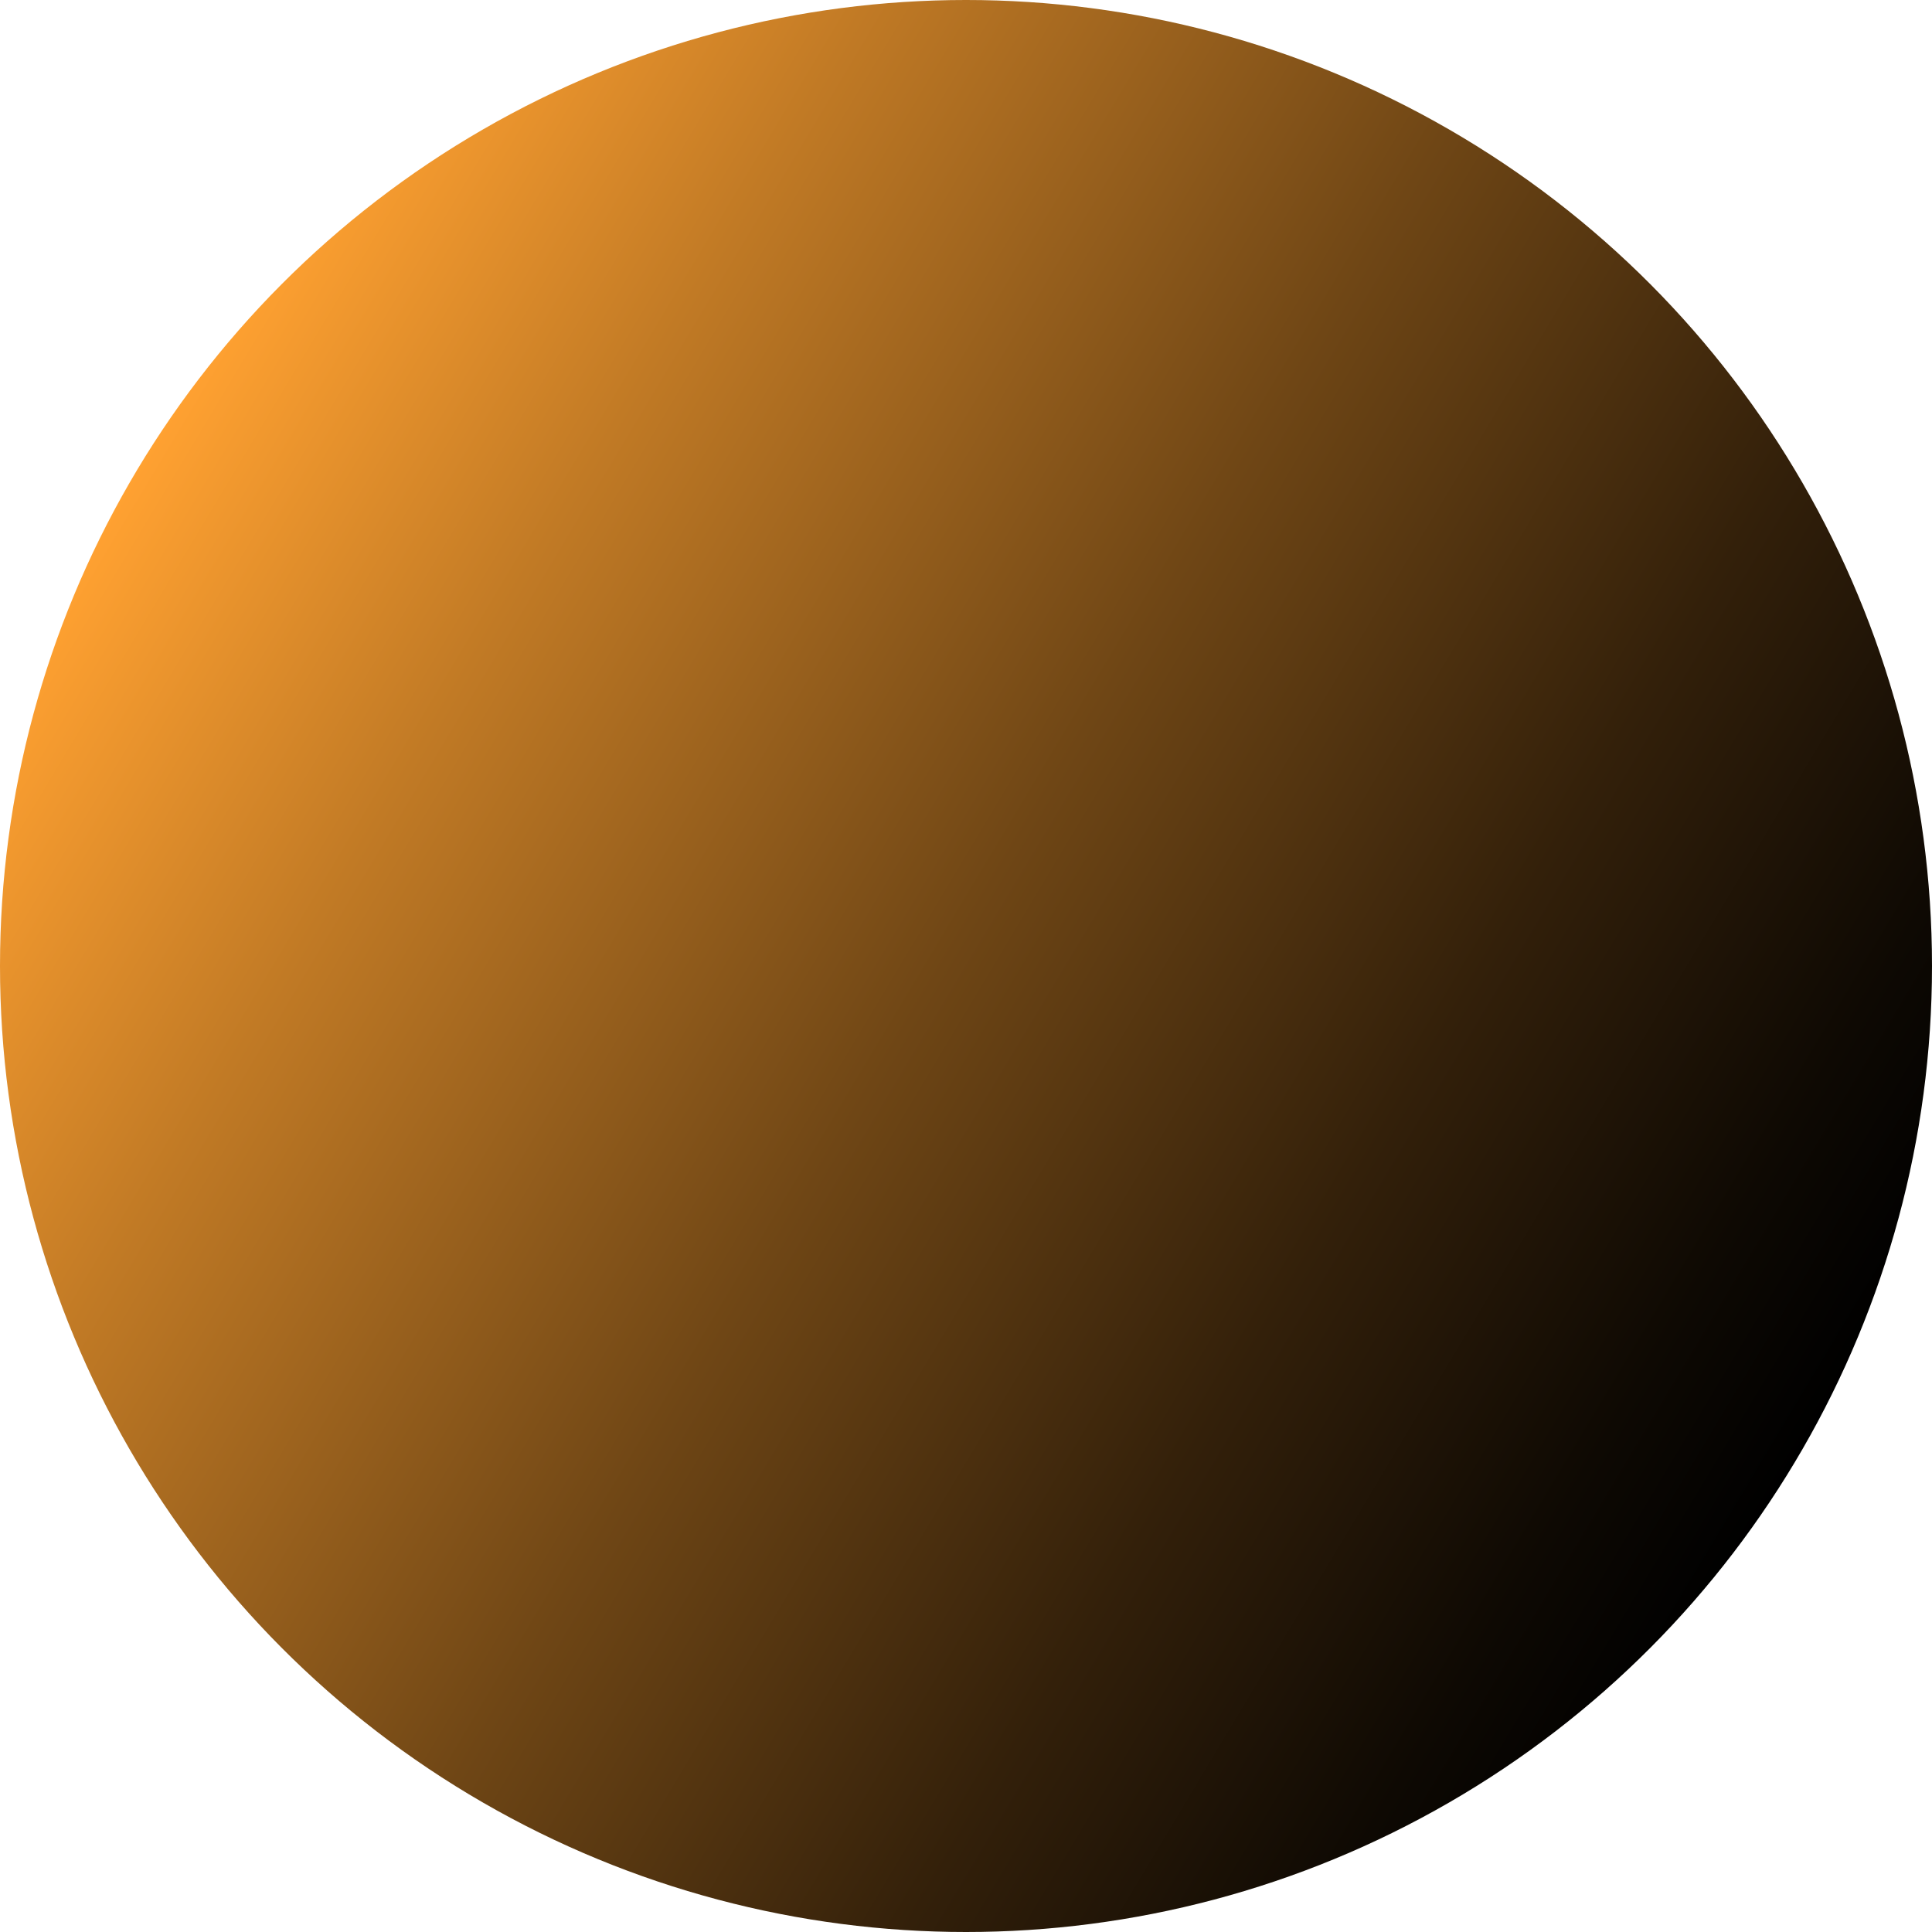 <?xml version="1.0" encoding="utf-8"?>
<!-- Generator: Adobe Illustrator 25.4.1, SVG Export Plug-In . SVG Version: 6.00 Build 0)  -->
<svg version="1.1" id="Ebene_1" xmlns="http://www.w3.org/2000/svg" xmlns:xlink="http://www.w3.org/1999/xlink" x="0px" y="0px"
	 viewBox="0 0 64 64" style="enable-background:new 0 0 64 64;" xml:space="preserve">
<style type="text/css">
	.st0{fill:url(#SVGID_1_);}
</style>
<g>
	<g id="Ebene_2_00000168805907613398122350000004275036912392472498_">
		<g id="BACKGROUND">
			
				<linearGradient id="SVGID_1_" gradientUnits="userSpaceOnUse" x1="9.094947e-13" y1="34.01" x2="63.98" y2="34.01" gradientTransform="matrix(0.858 0.514 0.514 -0.858 -12.927 44.739)">
				<stop  offset="0" style="stop-color:#FFA131"/>
				<stop  offset="0.2" style="stop-color:#C17A25"/>
				<stop  offset="0.49" style="stop-color:#6F4615"/>
				<stop  offset="0.73" style="stop-color:#33200A"/>
				<stop  offset="0.91" style="stop-color:#0E0903"/>
				<stop  offset="1" style="stop-color:#000000"/>
			</linearGradient>
			<circle class="st0" cx="32" cy="32" r="32"/>
		</g>
	</g>
</g>
</svg>
